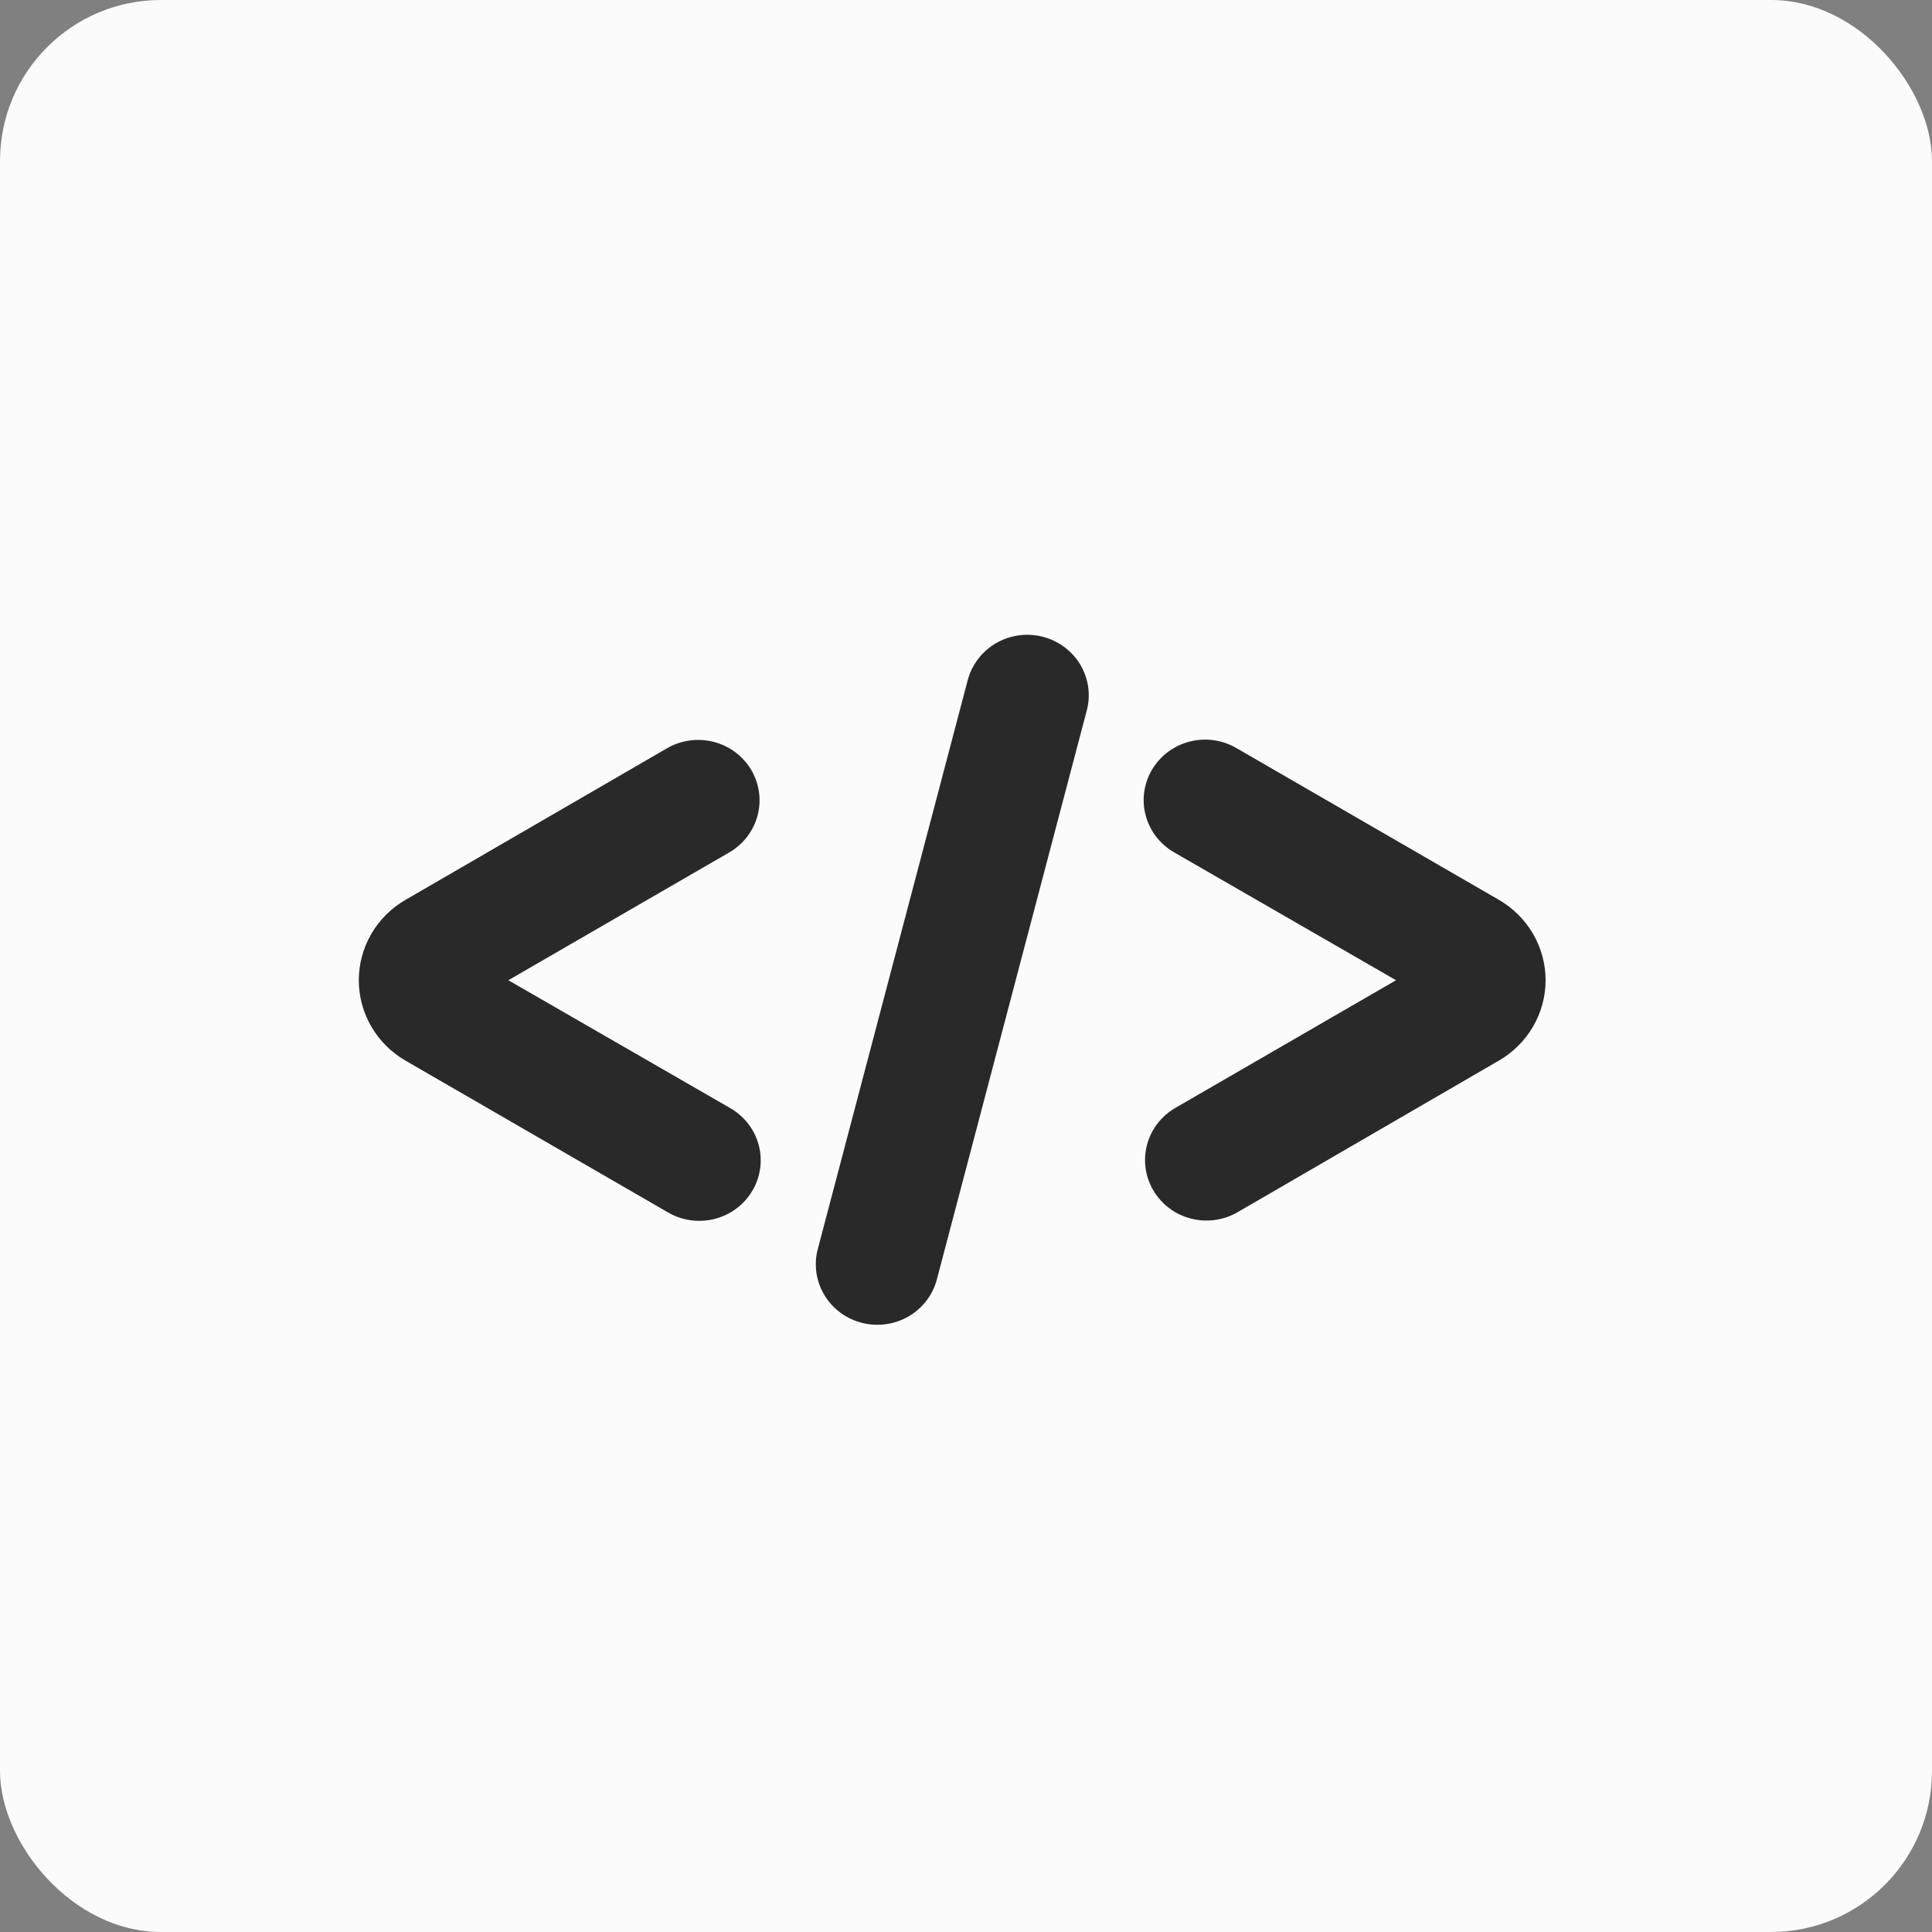 <svg width="60" height="60" viewBox="0 0 60 60" fill="none" xmlns="http://www.w3.org/2000/svg">
<rect x="0" y="0" width="60" height="60" fill="#808080" stroke="none"/>
<rect width="60" height="60" rx="5" fill="#FCFBFB"/>
<path d="M46.535 27.937L38.393 23.229C38.177 23.104 37.938 23.022 37.69 22.988C37.441 22.954 37.189 22.968 36.946 23.03C36.704 23.092 36.476 23.201 36.276 23.349C36.076 23.498 35.908 23.684 35.781 23.896C35.654 24.109 35.571 24.344 35.536 24.589C35.501 24.833 35.516 25.082 35.579 25.32C35.642 25.559 35.752 25.784 35.903 25.98C36.054 26.177 36.243 26.343 36.459 26.468L43.355 30.442L36.502 34.407C36.065 34.66 35.748 35.072 35.621 35.554C35.494 36.037 35.567 36.549 35.823 36.978C36.08 37.408 36.499 37.72 36.989 37.845C37.479 37.97 37.999 37.899 38.435 37.646L46.535 32.946C46.981 32.691 47.35 32.326 47.608 31.886C47.864 31.447 48 30.949 48 30.442C48 29.935 47.864 29.436 47.608 28.997C47.35 28.557 46.981 28.192 46.535 27.937Z" fill="#292929"/>
<path d="M23.328 23.905C23.201 23.693 23.032 23.507 22.832 23.358C22.632 23.209 22.405 23.101 22.162 23.039C21.919 22.977 21.667 22.962 21.419 22.997C21.17 23.031 20.931 23.113 20.715 23.238L12.607 27.938C12.161 28.192 11.792 28.558 11.535 28.997C11.278 29.437 11.143 29.935 11.143 30.442C11.143 30.949 11.278 31.447 11.535 31.887C11.792 32.326 12.161 32.692 12.607 32.947L20.749 37.655C21.186 37.907 21.706 37.979 22.196 37.854C22.686 37.728 23.105 37.417 23.361 36.987C23.618 36.558 23.691 36.045 23.563 35.563C23.436 35.081 23.119 34.668 22.683 34.416L15.787 30.442L22.641 26.477C22.857 26.352 23.047 26.187 23.199 25.991C23.351 25.794 23.462 25.57 23.526 25.331C23.59 25.092 23.605 24.843 23.571 24.599C23.537 24.354 23.454 24.119 23.328 23.905Z" fill="#292929"/>
<path d="M32.377 19.773C32.135 19.712 31.882 19.698 31.634 19.733C31.386 19.767 31.147 19.85 30.931 19.975C30.715 20.101 30.526 20.267 30.376 20.465C30.225 20.662 30.116 20.887 30.053 21.125L25.397 38.791C25.334 39.03 25.32 39.279 25.354 39.523C25.389 39.768 25.473 40.003 25.6 40.216C25.727 40.428 25.895 40.615 26.096 40.763C26.296 40.912 26.524 41.02 26.767 41.082C27.01 41.144 27.262 41.158 27.511 41.124C27.759 41.09 27.998 41.008 28.215 40.883C28.431 40.758 28.62 40.592 28.771 40.395C28.922 40.197 29.032 39.973 29.095 39.734L33.743 22.094C33.811 21.853 33.829 21.602 33.797 21.354C33.765 21.106 33.682 20.867 33.555 20.651C33.428 20.435 33.258 20.246 33.056 20.096C32.854 19.945 32.623 19.835 32.377 19.773Z" fill="#292929"/>
</svg>

